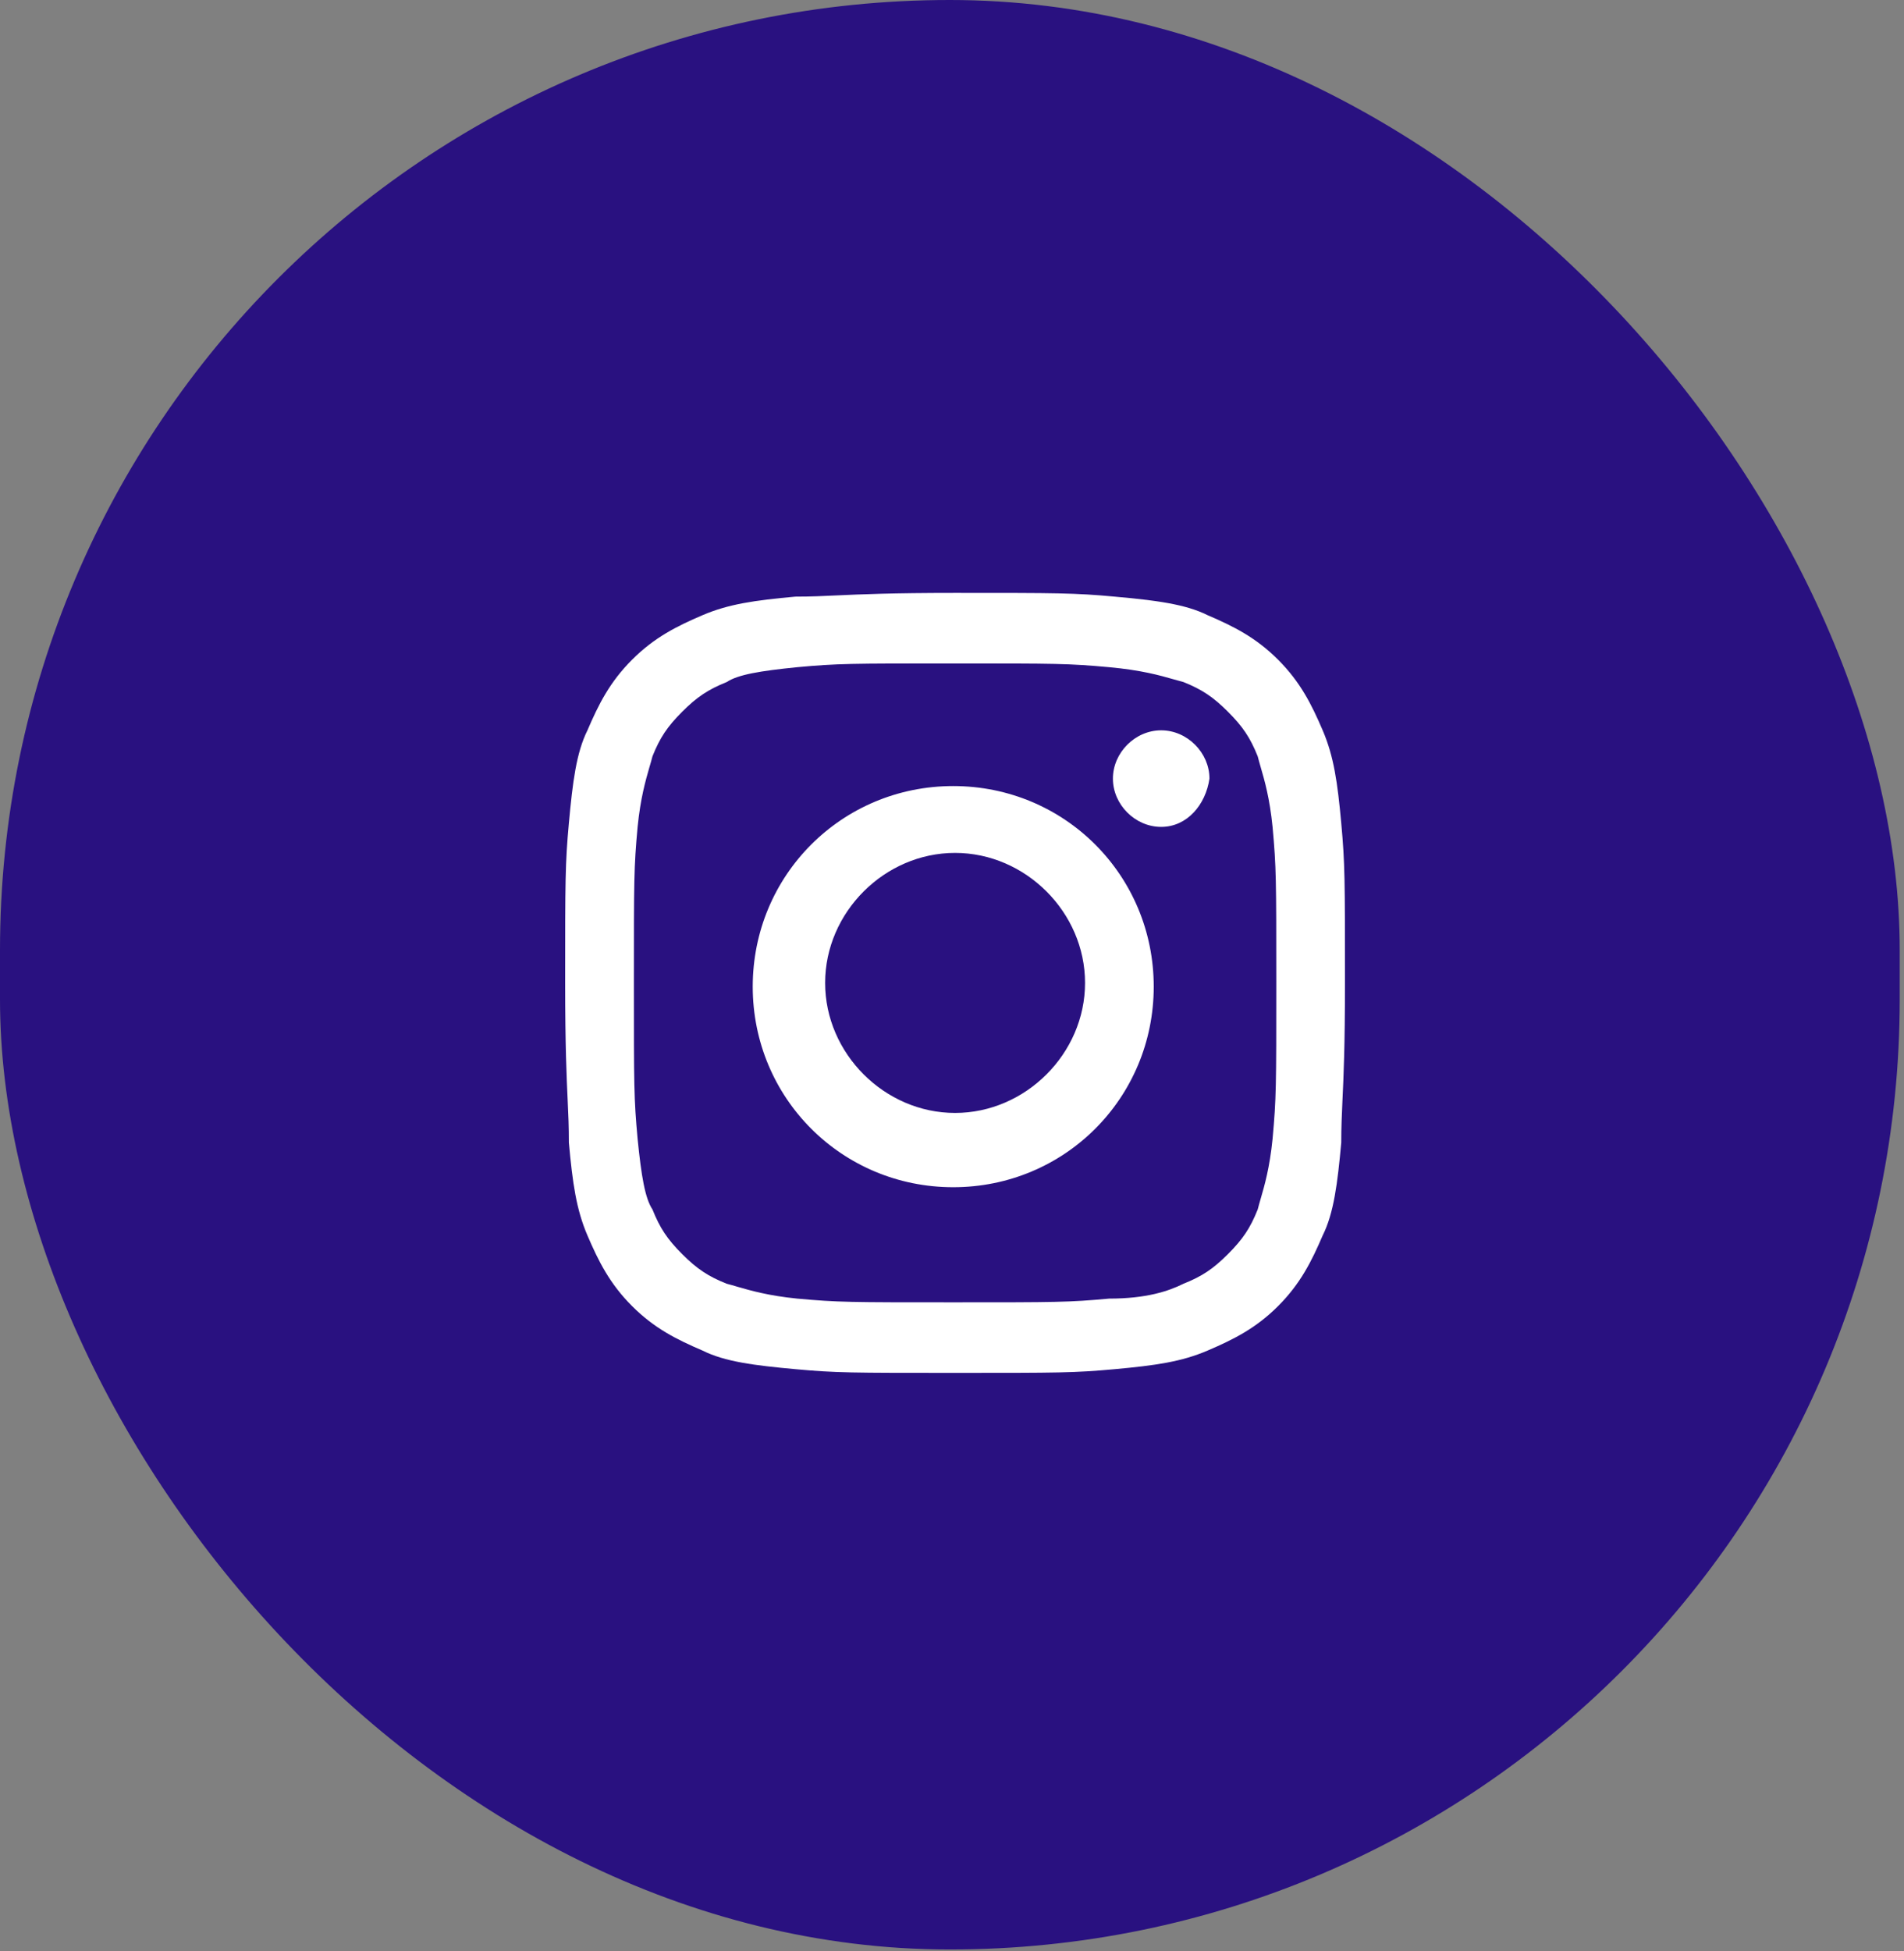 <svg width="41" height="42" viewBox="0 0 41 42" fill="none" xmlns="http://www.w3.org/2000/svg">
<rect x="0" y="0" width="41" height="42" fill="#808080" stroke="none"/>
<rect width="40.908" height="41.968" rx="20.454" fill="#291180"/>
<g clip-path="url(#clip0_7724_10189)">
<g clip-path="url(#clip1_7724_10189)">
<path fill-rule="evenodd" clip-rule="evenodd" d="M28.882 24.598C28.802 25.477 28.722 26.117 28.482 26.597C28.242 27.156 28.002 27.636 27.523 28.116C27.043 28.596 26.563 28.835 26.003 29.075C25.444 29.315 24.884 29.395 24.004 29.475C23.125 29.555 22.805 29.555 20.566 29.555C18.327 29.555 18.007 29.555 17.128 29.475C16.248 29.395 15.609 29.315 15.129 29.075C14.569 28.835 14.089 28.596 13.61 28.116C13.13 27.636 12.89 27.156 12.65 26.597C12.41 26.037 12.33 25.477 12.25 24.598C12.25 24.259 12.239 24.003 12.224 23.689C12.201 23.187 12.17 22.536 12.17 21.159C12.17 18.921 12.17 18.601 12.25 17.721C12.33 16.842 12.41 16.202 12.65 15.722C12.89 15.162 13.13 14.683 13.61 14.203C14.089 13.723 14.569 13.483 15.129 13.243C15.689 13.004 16.248 12.924 17.128 12.844C17.467 12.844 17.723 12.832 18.037 12.817C18.539 12.794 19.19 12.764 20.566 12.764C22.805 12.764 23.125 12.764 24.004 12.844C24.884 12.924 25.524 13.004 26.003 13.243C26.563 13.483 27.043 13.723 27.523 14.203C28.002 14.683 28.242 15.162 28.482 15.722C28.722 16.282 28.802 16.842 28.882 17.721C28.962 18.601 28.962 18.921 28.962 21.159C28.962 22.536 28.932 23.187 28.908 23.689C28.894 24.003 28.882 24.259 28.882 24.598ZM26.443 15.323C26.763 15.643 26.923 15.882 27.083 16.282C27.101 16.354 27.123 16.43 27.147 16.514C27.231 16.802 27.341 17.182 27.403 17.801C27.483 18.681 27.483 18.921 27.483 21.16C27.483 23.399 27.483 23.639 27.403 24.518C27.341 25.138 27.231 25.517 27.147 25.806C27.123 25.889 27.101 25.965 27.083 26.037C26.923 26.437 26.763 26.677 26.443 26.997C26.123 27.317 25.884 27.477 25.484 27.636C25.164 27.796 24.684 27.956 23.884 27.956C23.005 28.036 22.765 28.036 20.526 28.036C18.287 28.036 18.048 28.036 17.168 27.956C16.548 27.894 16.169 27.784 15.88 27.701C15.797 27.676 15.721 27.654 15.649 27.636C15.249 27.477 15.009 27.317 14.689 26.997C14.369 26.677 14.21 26.437 14.05 26.037C13.89 25.797 13.81 25.318 13.73 24.518C13.65 23.639 13.65 23.399 13.65 21.16C13.65 18.921 13.65 18.681 13.73 17.801C13.792 17.181 13.902 16.802 13.985 16.514C14.01 16.43 14.032 16.354 14.05 16.282C14.21 15.882 14.369 15.643 14.689 15.323C15.009 15.003 15.249 14.843 15.649 14.683C15.889 14.523 16.368 14.443 17.168 14.363C18.048 14.283 18.287 14.283 20.526 14.283C22.765 14.283 23.005 14.283 23.884 14.363C24.582 14.427 24.977 14.54 25.271 14.624C25.348 14.646 25.417 14.666 25.484 14.683C25.884 14.843 26.123 15.003 26.443 15.323ZM16.209 21.24C16.209 23.639 18.128 25.558 20.526 25.558C22.925 25.558 24.844 23.639 24.844 21.24C24.844 18.841 22.925 16.922 20.526 16.922C18.128 16.922 16.209 18.841 16.209 21.24ZM23.965 16.762C23.965 17.322 24.444 17.801 25.004 17.801C25.564 17.801 25.963 17.322 26.044 16.762C26.044 16.202 25.564 15.722 25.004 15.722C24.444 15.722 23.965 16.202 23.965 16.762ZM17.768 21.16C17.768 19.641 19.047 18.361 20.566 18.361C22.085 18.361 23.365 19.641 23.365 21.16C23.365 22.679 22.085 23.959 20.566 23.959C19.047 23.959 17.768 22.679 17.768 21.16Z" fill="white"/>
</g>
</g>
<defs>
<clipPath id="clip0_7724_10189">
<rect width="28.622" height="29.682" fill="white" transform="translate(6.149 6.148)"/>
</clipPath>
<clipPath id="clip1_7724_10189">
<rect width="28.622" height="29.682" fill="white" transform="translate(6.149 6.148)"/>
</clipPath>
</defs>
</svg>
